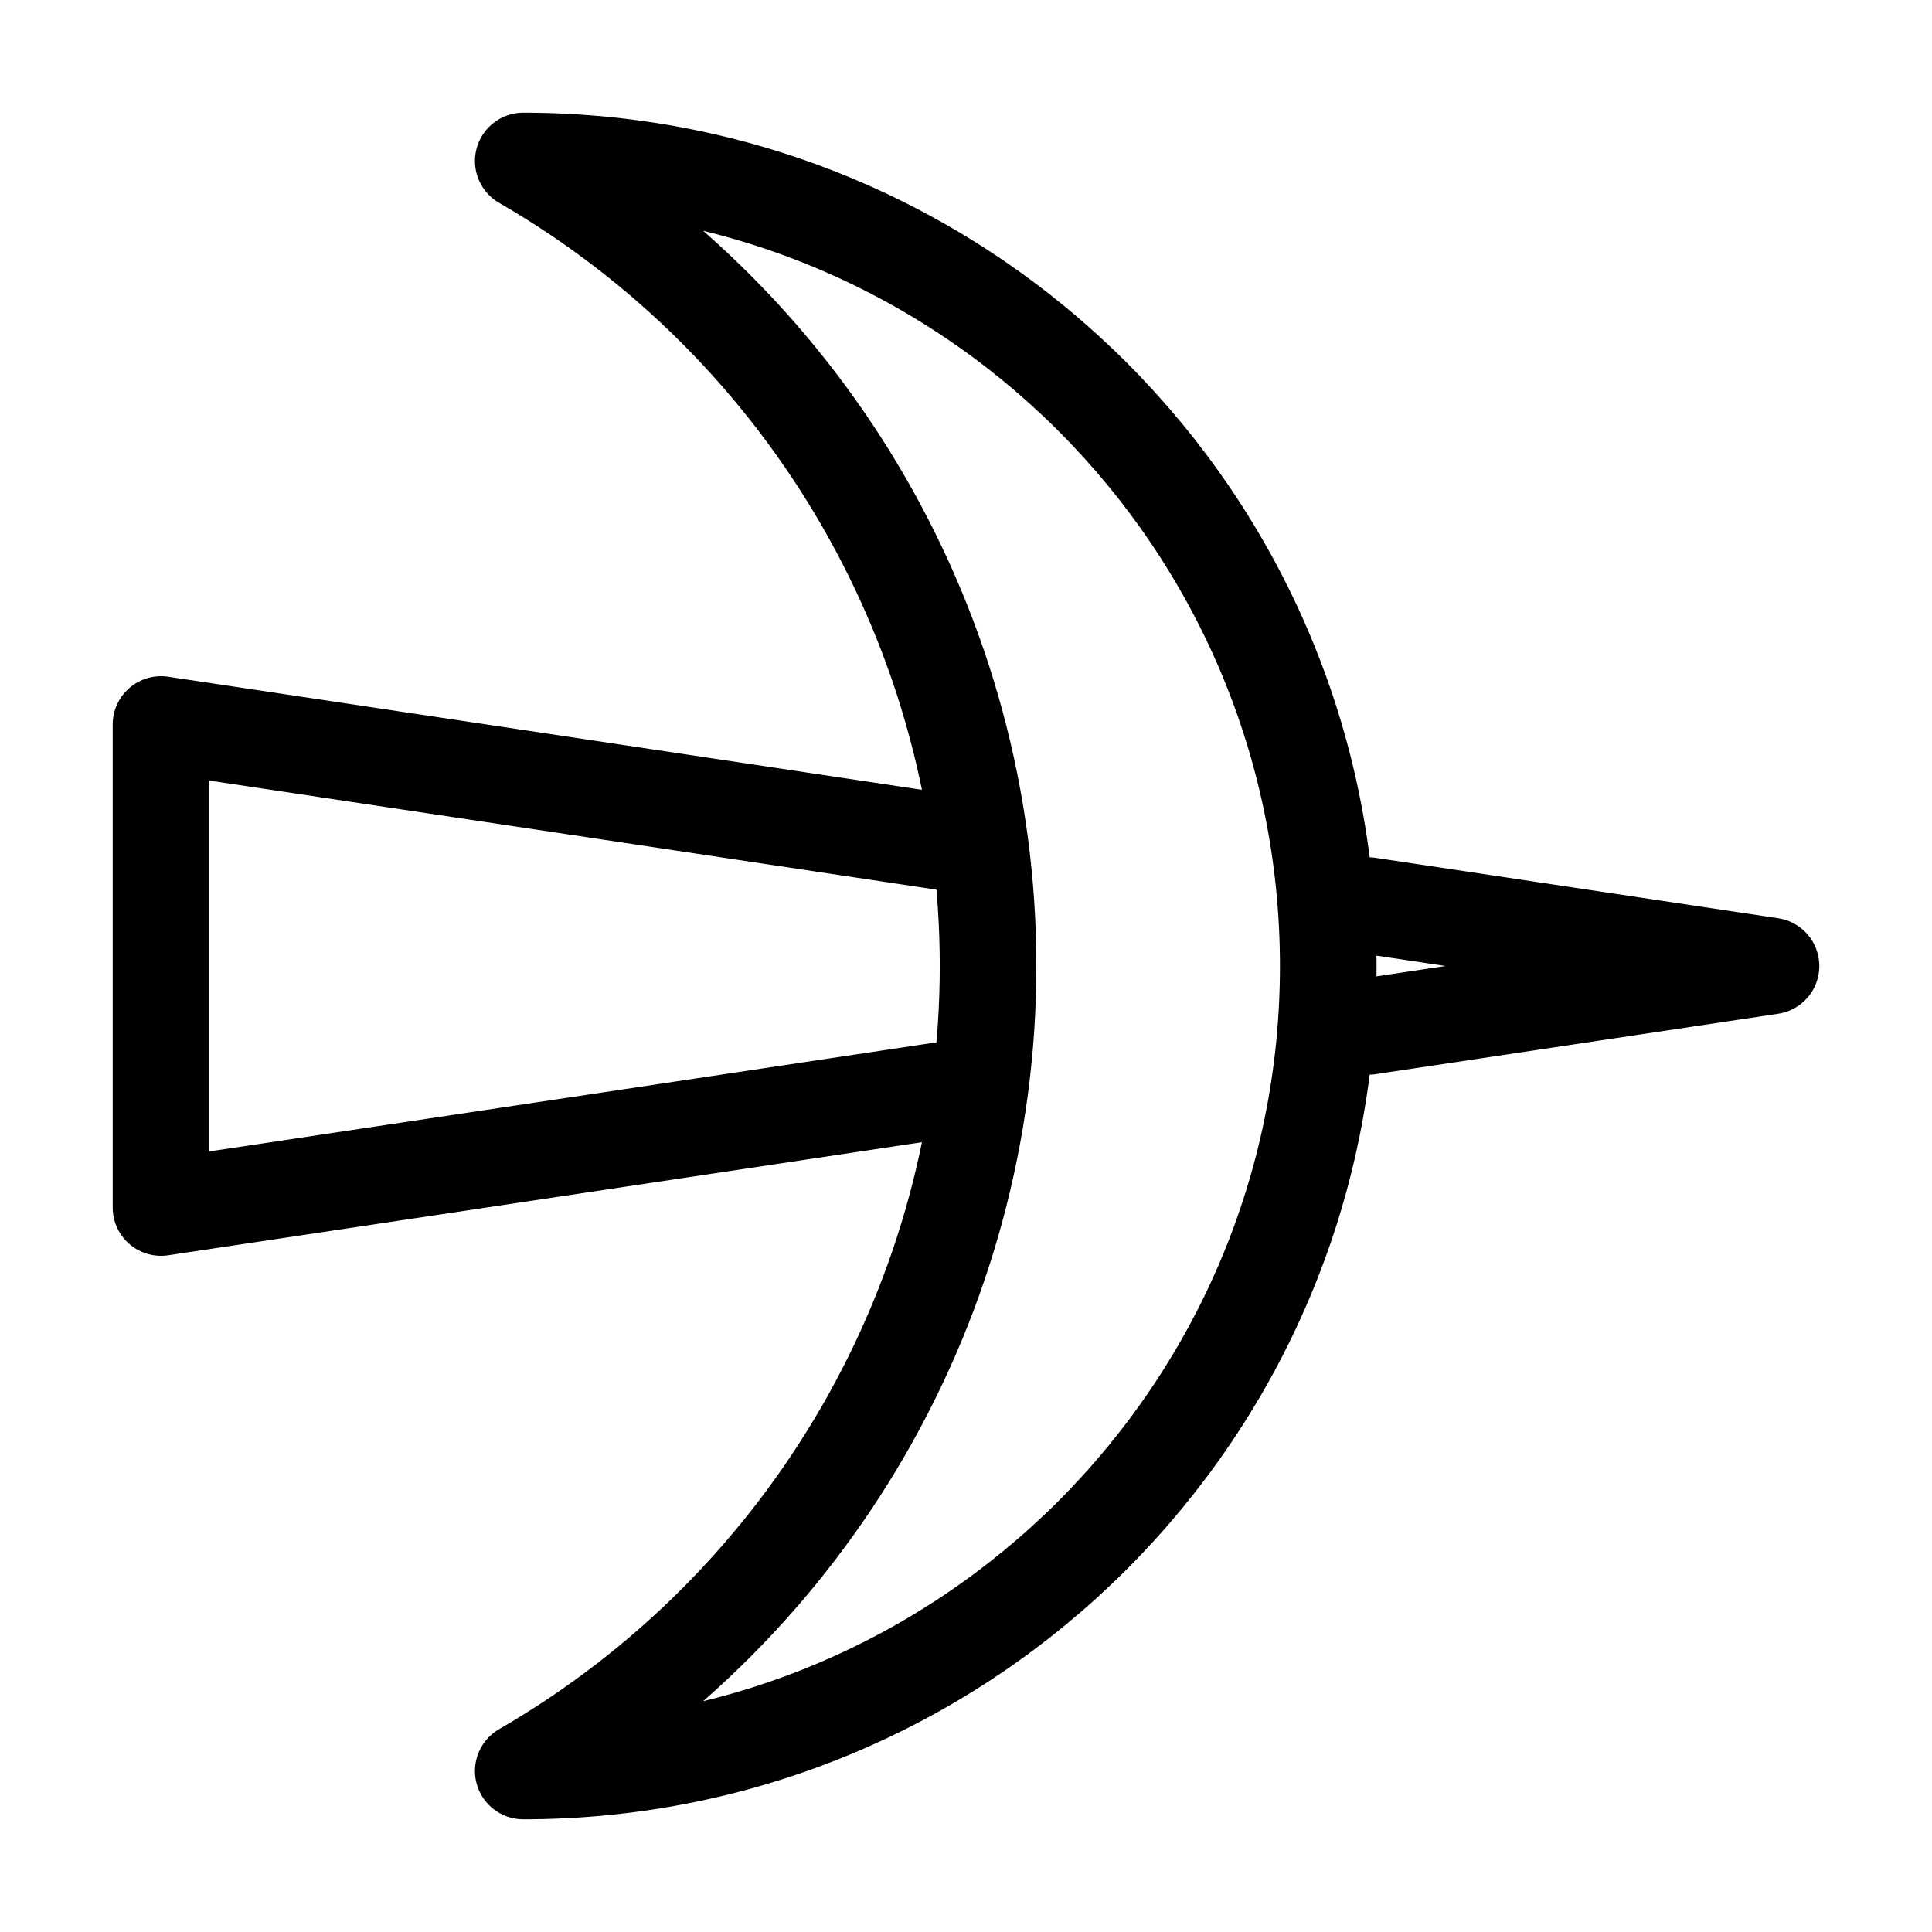 <?xml version="1.0" encoding="UTF-8" standalone="no"?>
<svg
   xmlns:dc="http://purl.org/dc/elements/1.1/"
   xmlns:cc="http://creativecommons.org/ns#"
   xmlns:rdf="http://www.w3.org/1999/02/22-rdf-syntax-ns#"
   xmlns:svg="http://www.w3.org/2000/svg"
   xmlns="http://www.w3.org/2000/svg"
   xmlns:sodipodi="http://sodipodi.sourceforge.net/DTD/sodipodi-0.dtd"
   xmlns:inkscape="http://www.inkscape.org/namespaces/inkscape"
   width="12pt"
   height="12pt"
   viewBox="0 0 12 12"
   version="1.1"
   id="svg5"
   sodipodi:docname="Leleakuhonua symbol (fixed width).svg"
   inkscape:version="0.92.5 (2060ec1f9f, 2020-04-08)">
  <defs
     id="defs9" />
  <sodipodi:namedview
     pagecolor="#ffffff"
     bordercolor="#666666"
     borderopacity="1"
     objecttolerance="10"
     gridtolerance="10"
     guidetolerance="10"
     inkscape:pageopacity="0"
     inkscape:pageshadow="2"
     inkscape:window-width="1920"
     inkscape:window-height="1015"
     id="namedview7"
     showgrid="false"
     inkscape:zoom="59"
     inkscape:cx="8"
     inkscape:cy="8"
     inkscape:window-x="0"
     inkscape:window-y="0"
     inkscape:window-maximized="1"
     inkscape:current-layer="svg5" />
  <path
     inkscape:connector-curvature="0"
     id="path2"
     d="m 3.25,1 c 2.762,0 5,2.238 5,5 0,2.762 -2.238,5 -5,5 C 5.035,9.969 6.137,8.062 6.137,6 c 0,-2.062 -1.102,-3.969 -2.887,-5 z m 0,0"
     style="fill:none;stroke:#000000;stroke-width:0.6;stroke-linecap:round;stroke-linejoin:round;stroke-miterlimit:4;stroke-dasharray:none;stroke-opacity:1" />
  <path
     style="fill:none;stroke:#000000;stroke-width:0.6;stroke-linecap:round;stroke-linejoin:round;stroke-miterlimit:4;stroke-dasharray:none;stroke-opacity:1"
     d="M 8.5,5.625 11,6 8.5,6.375 M 6,6.75 1,7.5 v -3 L 6,5.25"
     id="path4751"
     inkscape:connector-curvature="0"
     sodipodi:nodetypes="ccccccc" />
</svg>
